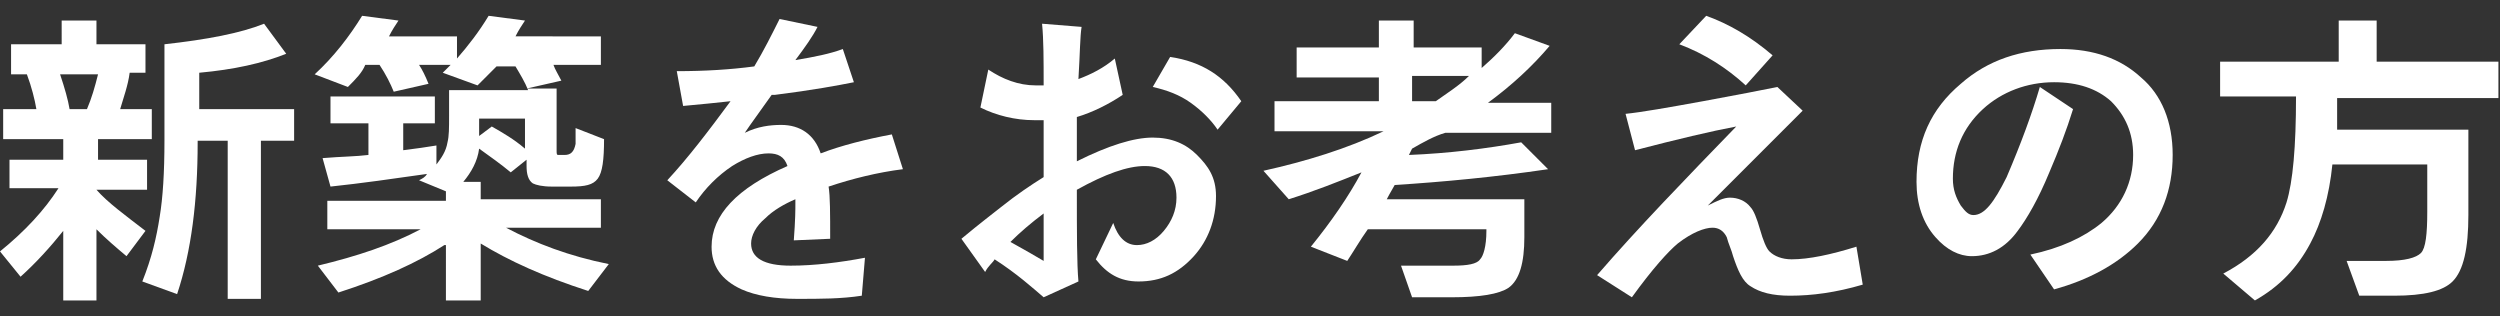 <?xml version="1.0" encoding="utf-8"?>
<!-- Generator: Adobe Illustrator 23.0.2, SVG Export Plug-In . SVG Version: 6.00 Build 0)  -->
<svg version="1.1" id="レイヤー_1" xmlns="http://www.w3.org/2000/svg" xmlns:xlink="http://www.w3.org/1999/xlink" x="0px"
	 y="0px" viewBox="0 0 158.1 20" style="enable-background:new 0 0 158.1 20;" xml:space="preserve">
<rect x="0" y="0" width="158.1" height="20" fill="#333333" stroke="none"/>
<style type="text/css">
	.st0{fill:#FFFFFF;}
</style>
<path class="st0" d="M4,14.6c-0.8,1-1.7,2-2.7,2.9L0,15.9c1.6-1.3,2.8-2.6,3.7-4H0.6v-1.8h3.4V8.8H0.2V6.9h2.1
	C2.2,6.3,2,5.5,1.7,4.7h-1V2.8h3.2V1.3h2.2v1.5h3.1v1.8H8.2C8.1,5.4,7.8,6.2,7.6,6.9h2v1.9H6.2v1.3h3.1V12H6.1V12
	c0.7,0.8,1.8,1.6,3.1,2.6L8,16.2c-0.6-0.5-1.3-1.1-1.9-1.7v4.5H4V14.6z M4.4,6.9h1.1C5.8,6.2,6,5.5,6.2,4.7H3.8
	C4.1,5.6,4.3,6.3,4.4,6.9z M18.5,8.9h-2v10h-2.1v-10h-1.9V9c0,3.7-0.4,6.9-1.3,9.6L9,17.8c0.6-1.5,0.9-2.8,1.1-4.1
	c0.2-1.2,0.3-2.8,0.3-4.8V2.8c2.7-0.3,4.8-0.7,6.3-1.3l1.4,1.9c-1.5,0.6-3.3,1-5.5,1.2v2.3h6V8.9z"/>
<path class="st0" d="M28.1,15.5c-1.7,1.1-3.9,2.1-6.7,3l-1.3-1.7c2.5-0.6,4.6-1.3,6.5-2.3h-5.9v-1.8h7.5v-0.6l-1.7-0.7
	c0.2-0.1,0.4-0.2,0.5-0.4c-2.1,0.3-4.2,0.6-6.1,0.8l-0.5-1.8c1.2-0.1,2.1-0.1,2.9-0.2V7.8h-2.4V6.1h6.6v1.7h-2v1.7
	c0.8-0.1,1.5-0.2,2.1-0.3v1.2c0.3-0.4,0.6-0.8,0.7-1.4c0.1-0.4,0.1-0.9,0.1-1.7V5.7h5c-0.2-0.5-0.5-1-0.8-1.5h-1.2
	C31,4.6,30.6,5,30.2,5.4l-2.2-0.8c0.1-0.1,0.3-0.3,0.5-0.5h-2c0.2,0.3,0.4,0.7,0.6,1.2l-2.2,0.5c-0.2-0.5-0.5-1.1-0.9-1.7h-0.9
	C22.9,4.6,22.5,5,22,5.5l-2.1-0.8c1.2-1.1,2.2-2.4,3-3.7l2.3,0.3c-0.2,0.3-0.4,0.6-0.6,1h4.3v1.4c0.7-0.8,1.4-1.7,2-2.7l2.3,0.3
	c-0.2,0.3-0.4,0.6-0.6,1H38v1.8h-3c0.1,0.3,0.3,0.6,0.5,1l-2.2,0.5h1.9v3.9c0,0.2,0,0.3,0.1,0.3s0.1,0,0.3,0h0.1
	c0.4,0,0.6-0.2,0.7-0.7V8.1l1.8,0.7c0,1.3-0.1,2.1-0.4,2.5c-0.3,0.4-0.8,0.5-1.7,0.5h-1.2c-0.6,0-1-0.1-1.2-0.2
	c-0.3-0.2-0.4-0.6-0.4-1.1v-0.4l-1,0.8c-0.6-0.5-1.3-1-2-1.5c-0.1,0.8-0.5,1.5-1,2.1h1.1v1.1h7.6v1.8H32c1.9,1,4,1.8,6.5,2.3
	l-1.3,1.7c-2.8-0.9-5-1.9-6.8-3V19h-2.2V15.5z M30.3,8.6l0.8-0.6c0.7,0.4,1.4,0.8,2.1,1.4V7.5h-2.9V8C30.3,8.2,30.3,8.4,30.3,8.6z"
	/>
<path class="st0" d="M57.1,10.7c-1.6,0.2-3.2,0.6-4.7,1.1c0.1,0.6,0.1,1.7,0.1,3.3l-2.3,0.1c0.1-1.3,0.1-2,0.1-2.3v-0.3
	c-0.7,0.3-1.4,0.7-1.9,1.2c-0.6,0.5-0.9,1.1-0.9,1.6c0,0.9,0.8,1.4,2.5,1.4c1.5,0,3.1-0.2,4.7-0.5l-0.2,2.4
	c-1.3,0.2-2.6,0.2-4.1,0.2c-1.4,0-2.6-0.2-3.5-0.6c-1.3-0.6-1.9-1.5-1.9-2.7c0-2,1.6-3.7,4.8-5.1c-0.2-0.6-0.6-0.8-1.2-0.8
	c-0.7,0-1.5,0.3-2.3,0.8c-0.9,0.6-1.7,1.4-2.3,2.3l-1.8-1.4c1.3-1.4,2.6-3.1,4-5c-0.9,0.1-1.9,0.2-3,0.3l-0.4-2.2
	c1.8,0,3.4-0.1,4.9-0.3c0.6-1,1.1-2,1.6-3l2.4,0.5c-0.3,0.6-0.8,1.3-1.4,2.1c1.2-0.2,2.2-0.4,3-0.7L54,5.2C53,5.4,51.4,5.7,49,6
	l-0.2,0c-0.7,1-1.3,1.8-1.7,2.4c0.8-0.4,1.6-0.5,2.3-0.5c1.2,0,2.1,0.6,2.5,1.8c1.3-0.5,2.9-0.9,4.5-1.2L57.1,10.7z"/>
<path class="st0" d="M76.9,12.4c0,1.5-0.5,2.8-1.4,3.8c-1,1.1-2.1,1.6-3.5,1.6c-1.2,0-2-0.5-2.7-1.4l1.1-2.3
	c0.3,0.9,0.8,1.4,1.5,1.4c0.6,0,1.2-0.3,1.7-0.9s0.8-1.3,0.8-2.1c0-1.3-0.7-2-2-2c-1.1,0-2.5,0.5-4.3,1.5c0,2.7,0,4.7,0.1,5.8
	L66,18.8c-0.7-0.6-1.7-1.5-3.1-2.4c-0.1,0.2-0.4,0.4-0.6,0.8l-1.5-2.1c1.2-1,2-1.6,2.5-2c1-0.8,1.9-1.4,2.7-1.9V7.6
	c-0.2,0-0.4,0-0.6,0c-1.2,0-2.4-0.3-3.4-0.8l0.5-2.4c0.9,0.6,1.9,1,3,1c0.1,0,0.2,0,0.5,0c0-1.6,0-2.9-0.1-3.9l2.5,0.2
	c-0.1,0.6-0.1,1.7-0.2,3.3c0.8-0.3,1.6-0.7,2.3-1.3l0.5,2.3c-0.9,0.6-1.9,1.1-2.9,1.4c0,0.7,0,1.6,0,2.8c2-1,3.6-1.5,4.8-1.5
	s2.1,0.4,2.8,1.1S76.9,11.2,76.9,12.4z M66,16.5v-3c-0.8,0.6-1.5,1.2-2.1,1.8C64.8,15.8,65.5,16.2,66,16.5z M78.5,6.4l-1.5,1.8
	C76.6,7.6,76,7,75.3,6.5s-1.5-0.8-2.4-1L74,3.6C76,3.9,77.4,4.8,78.5,6.4z"/>
<path class="st0" d="M89.3,9.4l-0.2,0.4c2.5-0.1,4.9-0.4,7.1-0.8l1.7,1.7c-3.4,0.5-6.6,0.8-9.7,1c-0.1,0.2-0.3,0.5-0.5,0.9h8.7V15
	c0,1.6-0.3,2.7-1,3.2c-0.6,0.4-1.8,0.6-3.6,0.6h-2.5l-0.7-2h3.3c0.9,0,1.5-0.1,1.7-0.4c0.2-0.2,0.4-0.8,0.4-1.8v-0.1h-7.5
	c-0.5,0.7-0.9,1.4-1.3,2l-2.3-0.9c1.3-1.6,2.4-3.2,3.2-4.7c-1.5,0.6-3,1.2-4.6,1.7l-1.6-1.8c2.7-0.6,5.3-1.4,7.6-2.5h-6.9V6.4h6.6
	V4.9H82V3h5.2V1.3h2.2V3h4.3v1.3c0.8-0.7,1.5-1.4,2.1-2.2l2.2,0.8c-1.1,1.3-2.4,2.5-3.9,3.6h4v1.9h-6.7C90.7,8.6,90,9,89.3,9.4z
	 M90.8,6.4c0.7-0.5,1.5-1,2.1-1.6h-3.6v1.6H90.8z"/>
<path class="st0" d="M117.8,18c-1.7,0.5-3.2,0.7-4.6,0.7c-1.1,0-1.9-0.2-2.5-0.6c-0.5-0.3-0.8-1-1.1-1.9c-0.1-0.4-0.3-0.8-0.4-1.2
	c-0.2-0.4-0.5-0.6-0.9-0.6c-0.5,0-1.3,0.3-2.2,1c-0.6,0.5-1.6,1.6-2.9,3.4l-2.2-1.4c2.6-3,5.6-6.1,8.8-9.4c-1.6,0.3-3.7,0.8-6.4,1.5
	l-0.6-2.3c1-0.1,2.7-0.4,4.9-0.8c2.2-0.4,3.7-0.7,4.7-0.9l1.6,1.5c-1.6,1.6-3.6,3.6-6,6c0.6-0.3,1-0.5,1.4-0.5c0.5,0,1,0.2,1.3,0.6
	c0.2,0.2,0.4,0.7,0.6,1.4c0.2,0.7,0.4,1.2,0.6,1.4c0.3,0.3,0.8,0.5,1.4,0.5c1.1,0,2.5-0.3,4.1-0.8L117.8,18z M112.1,3.5l-1.7,1.9
	c-1.2-1.1-2.6-2-4.2-2.6l1.7-1.8C109.3,1.5,110.7,2.3,112.1,3.5z"/>
<path class="st0" d="M137.4,9.8c0,2.2-0.7,4.1-2.2,5.6c-1.3,1.3-3.1,2.3-5.3,2.9l-1.5-2.2c1.9-0.4,3.4-1.1,4.5-2
	c1.3-1.1,2-2.6,2-4.3c0-1.4-0.5-2.5-1.4-3.4c-0.9-0.8-2.1-1.2-3.6-1.2c-1.7,0-3.3,0.6-4.5,1.7c-1.3,1.2-1.9,2.7-1.9,4.4
	c0,0.7,0.2,1.2,0.5,1.7c0.3,0.4,0.5,0.6,0.8,0.6c0.7,0,1.3-0.8,2.1-2.4c0.9-2.1,1.6-4,2.1-5.7l2.1,1.4c-0.4,1.3-0.9,2.6-1.5,4
	c-0.7,1.7-1.4,2.9-2,3.7c-0.8,1.1-1.8,1.6-2.9,1.6c-0.8,0-1.6-0.4-2.3-1.2c-0.8-0.9-1.2-2.1-1.2-3.5c0-2.6,0.9-4.6,2.8-6.2
	c1.7-1.5,3.8-2.2,6.3-2.2c2.1,0,3.8,0.6,5.1,1.8C136.7,6,137.4,7.7,137.4,9.8z"/>
<path class="st0" d="M147.8,6.2c0,0.8,0,1.5,0,2h8.3v5.4c0,2.1-0.3,3.5-1,4.2c-0.6,0.6-1.8,0.9-3.7,0.9h-2.2l-0.8-2.2h2.5
	c1.2,0,1.9-0.2,2.2-0.5c0.3-0.3,0.4-1.2,0.4-2.6v-3h-6c-0.2,2-0.7,3.7-1.4,5c-0.8,1.5-1.9,2.7-3.5,3.6l-2-1.7c2.1-1.1,3.4-2.6,4-4.5
	c0.4-1.3,0.6-3.5,0.6-6.7h-4.8V3.9h7.5V1.3h2.4v2.6h7.7v2.3H147.8z"/>
</svg>
